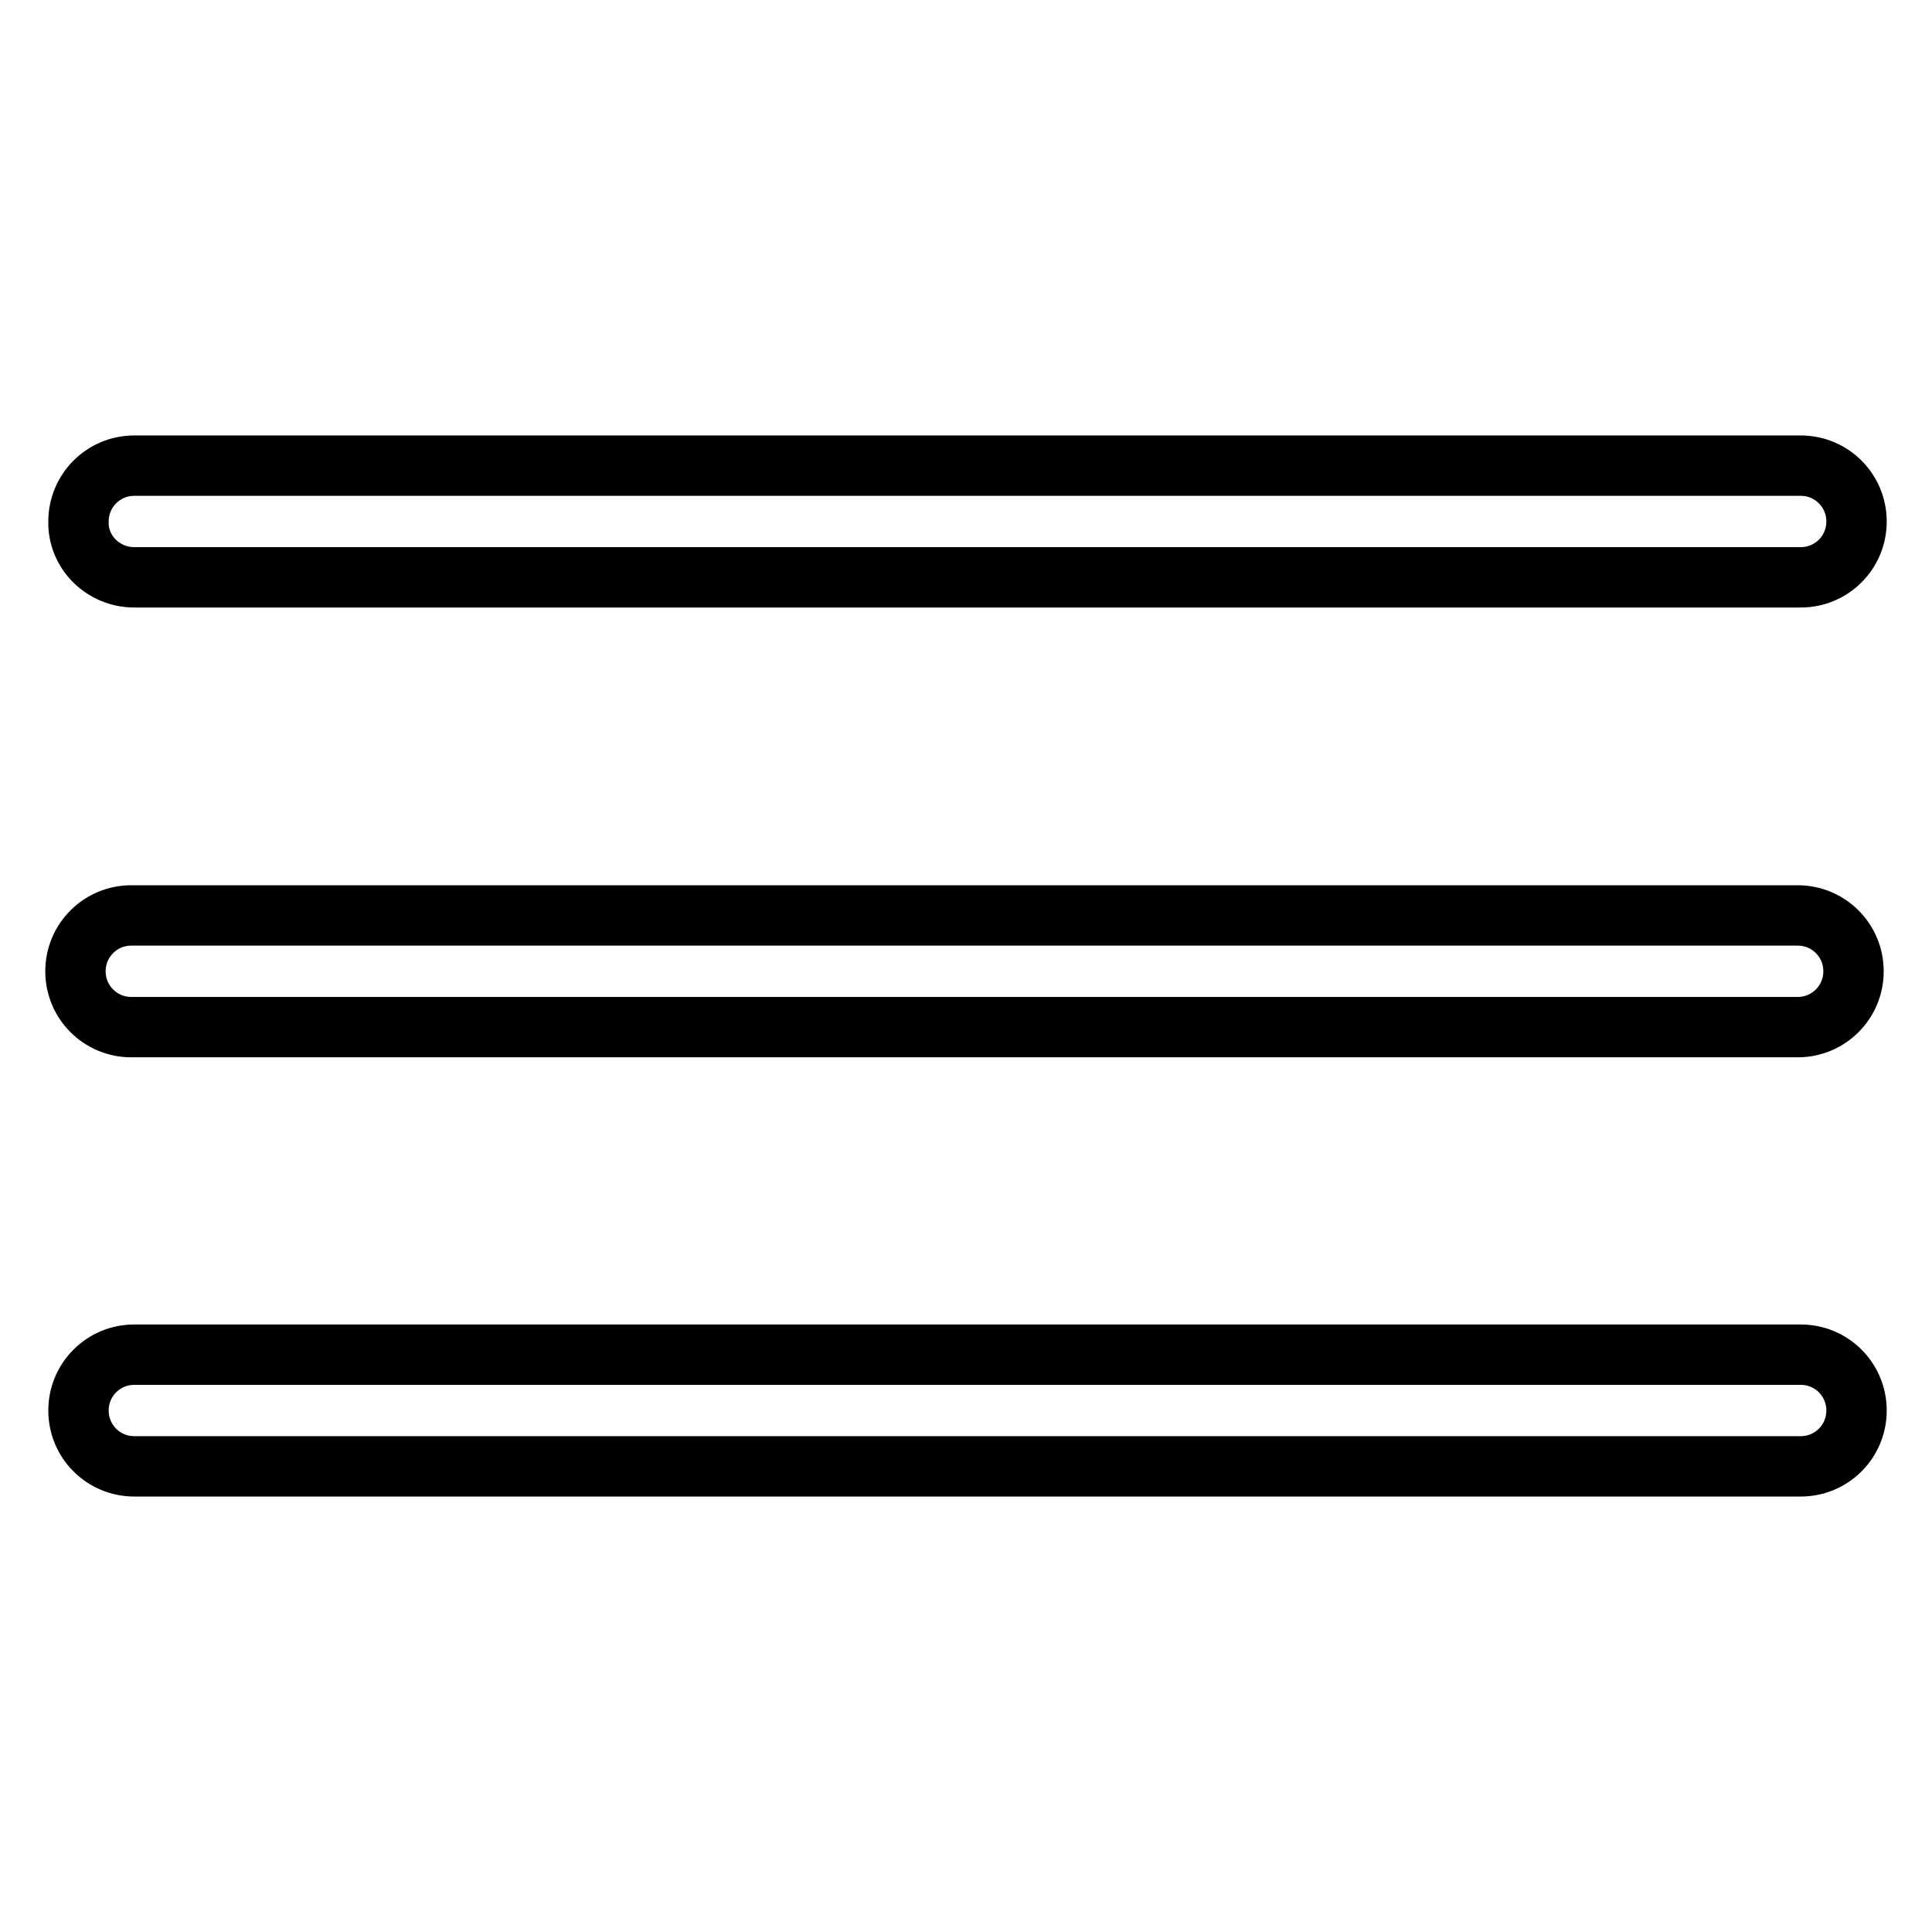 <?xml version="1.0" encoding="utf-8"?>
<!-- Svg Vector Icons : http://www.onlinewebfonts.com/icon -->
<!DOCTYPE svg PUBLIC "-//W3C//DTD SVG 1.1//EN" "http://www.w3.org/Graphics/SVG/1.1/DTD/svg11.dtd">
<svg version="1.1" xmlns="http://www.w3.org/2000/svg" xmlns:xlink="http://www.w3.org/1999/xlink" x="0px" y="0px" viewBox="0 0 256 256" enable-background="new 0 0 256 256" xml:space="preserve">
<g> <path stroke-width="8" fill-opacity="0" stroke="#000000"  d="M17.8,76.5h220.8c4.1,0,7.4-3.3,7.4-7.4c0-4.1-3.3-7.4-7.4-7.4H17.8c-4.1,0-7.4,3.3-7.4,7.4 C10.3,73.2,13.7,76.5,17.8,76.5z M17.4,136.1h220.8c4.1,0,7.4-3.3,7.4-7.4c0-4.1-3.3-7.4-7.4-7.4H17.4c-4.1,0-7.4,3.3-7.4,7.4 C10,132.8,13.3,136.1,17.4,136.1z M238.6,179.5H17.8c-4.1,0-7.4,3.3-7.4,7.4s3.3,7.4,7.4,7.4h220.8c4.1,0,7.4-3.3,7.4-7.4 S242.7,179.5,238.6,179.5z"/></g>
</svg>